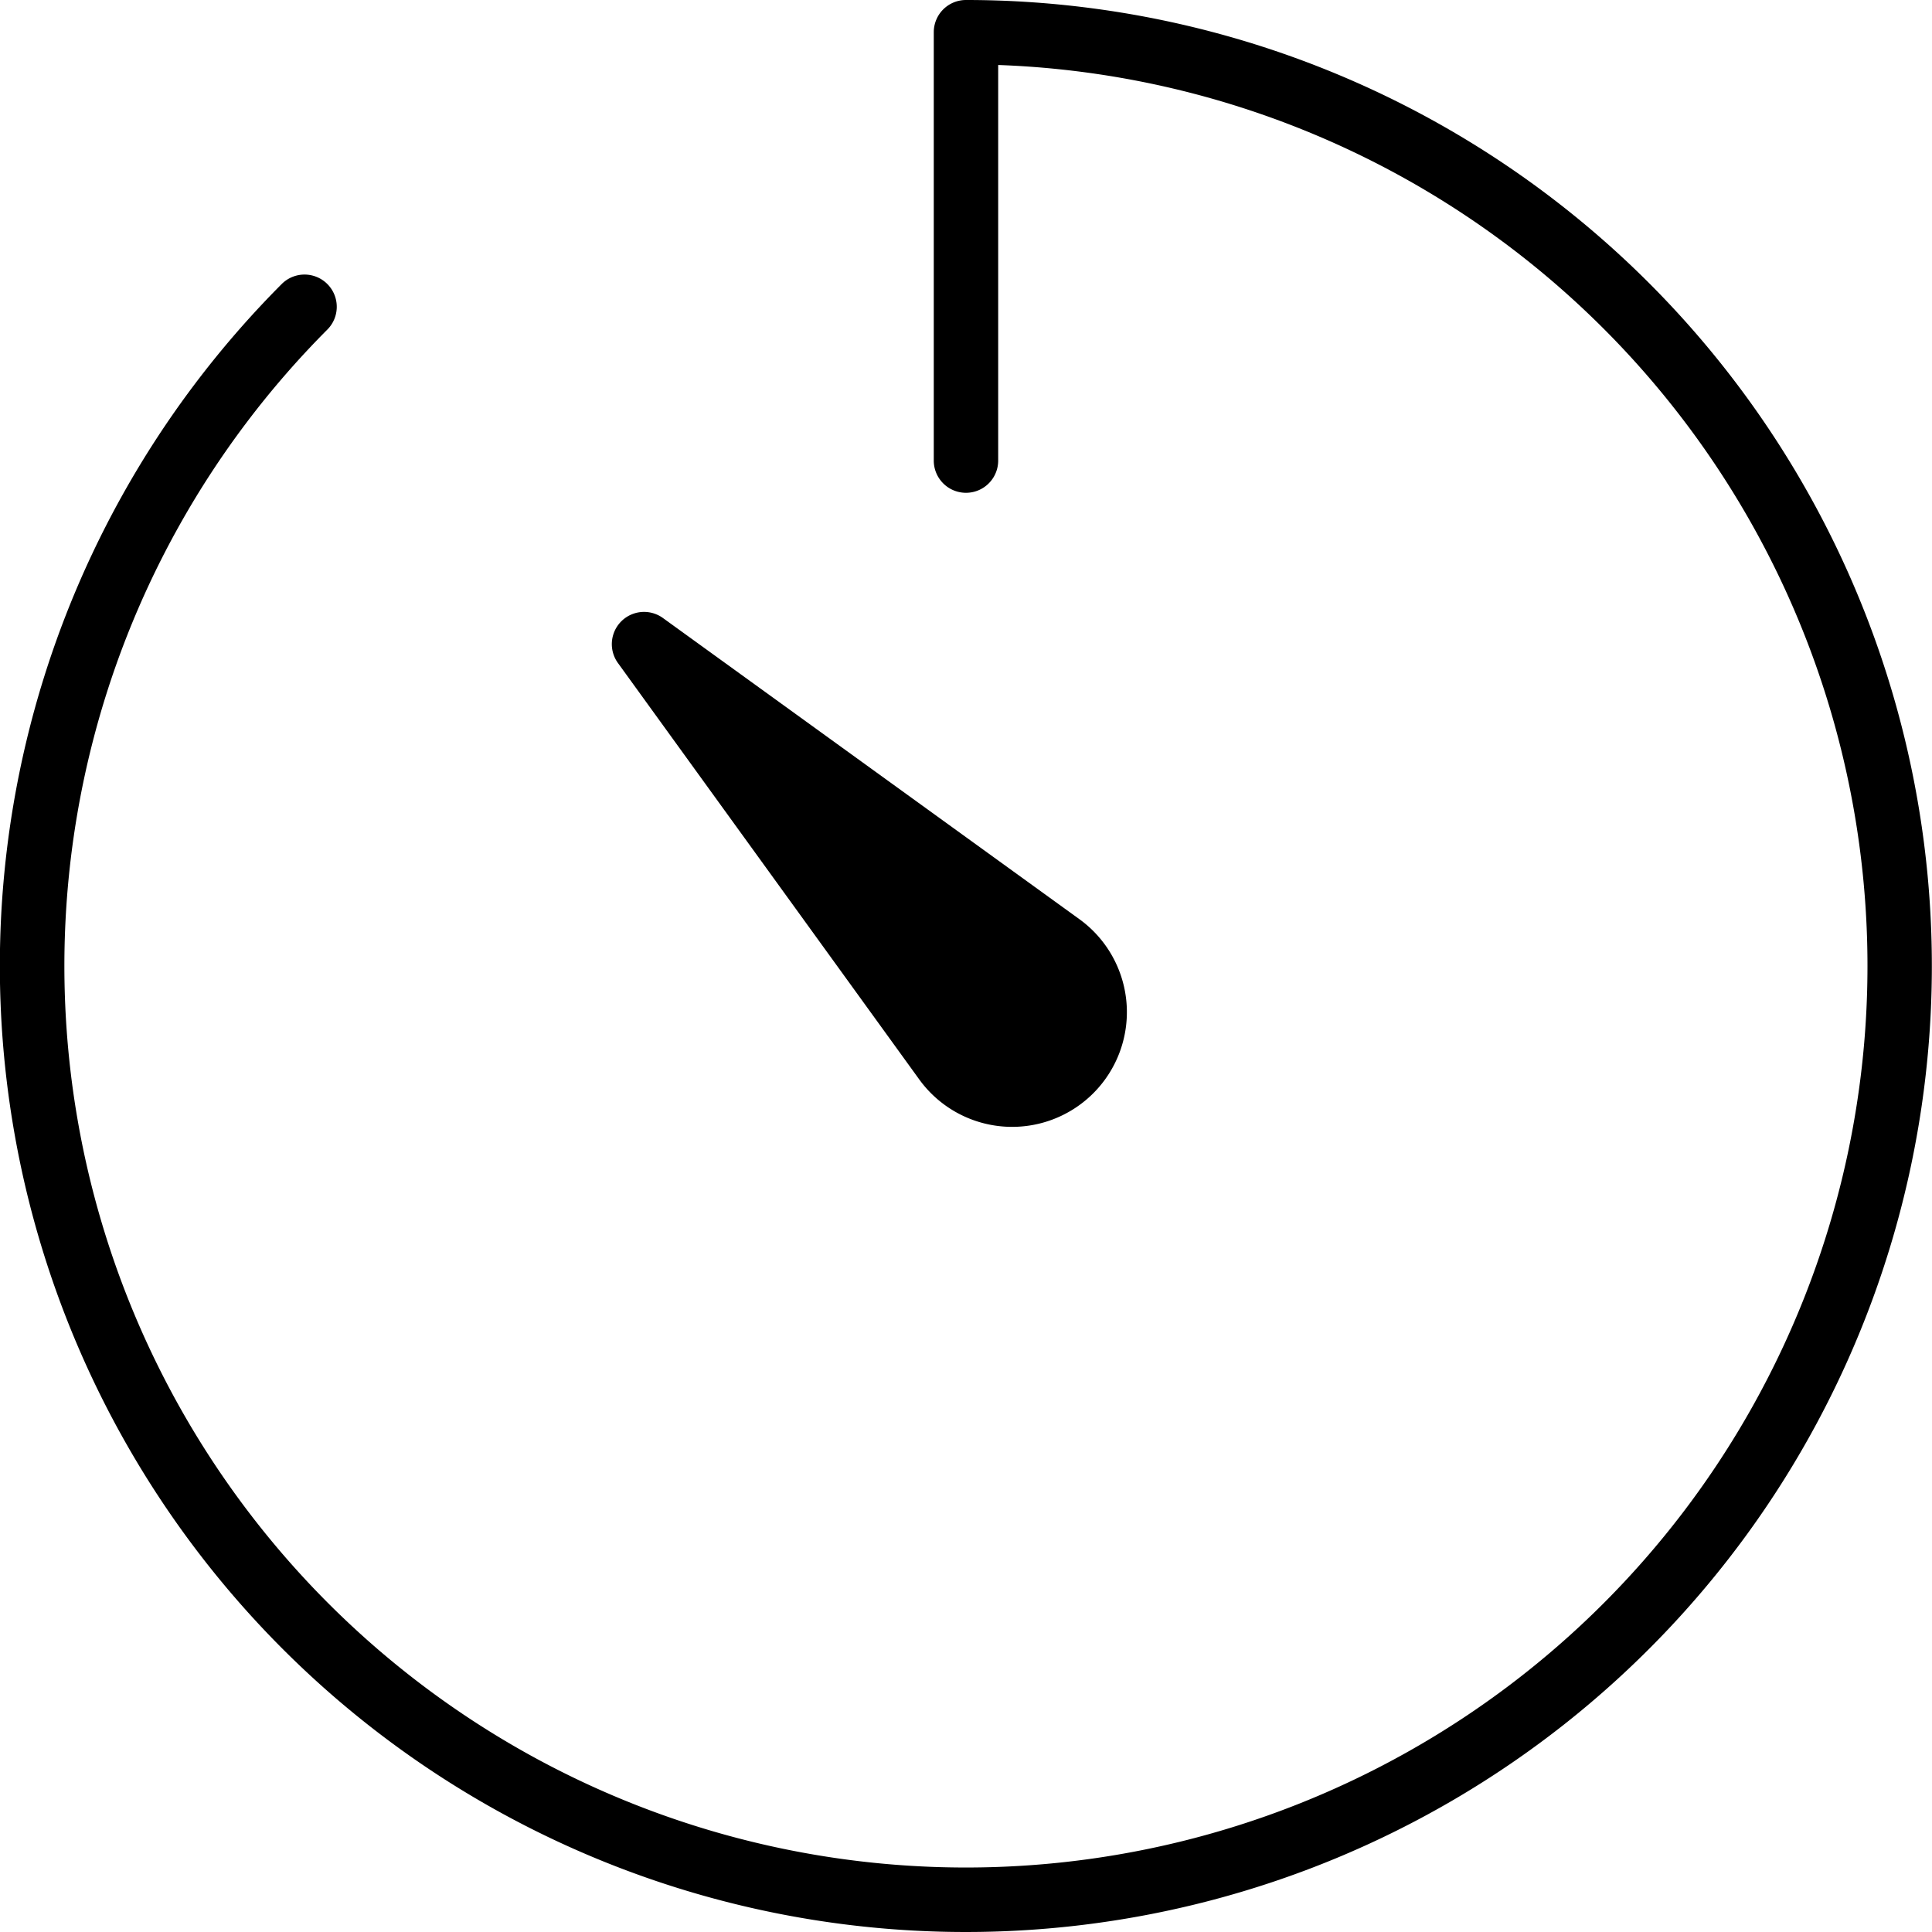 <svg xmlns="http://www.w3.org/2000/svg" width="50" height="50" viewBox="0 0 50 50">
  <g id="Group_10894" data-name="Group 10894" transform="translate(-2.25 -2.25)">
    <path id="Path_23324" data-name="Path 23324" d="M27.249,2.25a.833.833,0,0,0-.833.832V14.159a.833.833,0,0,0,1.667.022V3.932A23.332,23.332,0,1,1,10.721,10.78.833.833,0,1,0,9.541,9.6,25,25,0,1,0,27.249,2.25Z"/>
    <path id="Path_23325" data-name="Path 23325" d="M21.453,25.6A2.969,2.969,0,1,0,25.6,21.452l-10.786-7.8a.834.834,0,0,0-1.164,1.164Z" transform="translate(4.591 4.591)"/>
  </g>
</svg>
